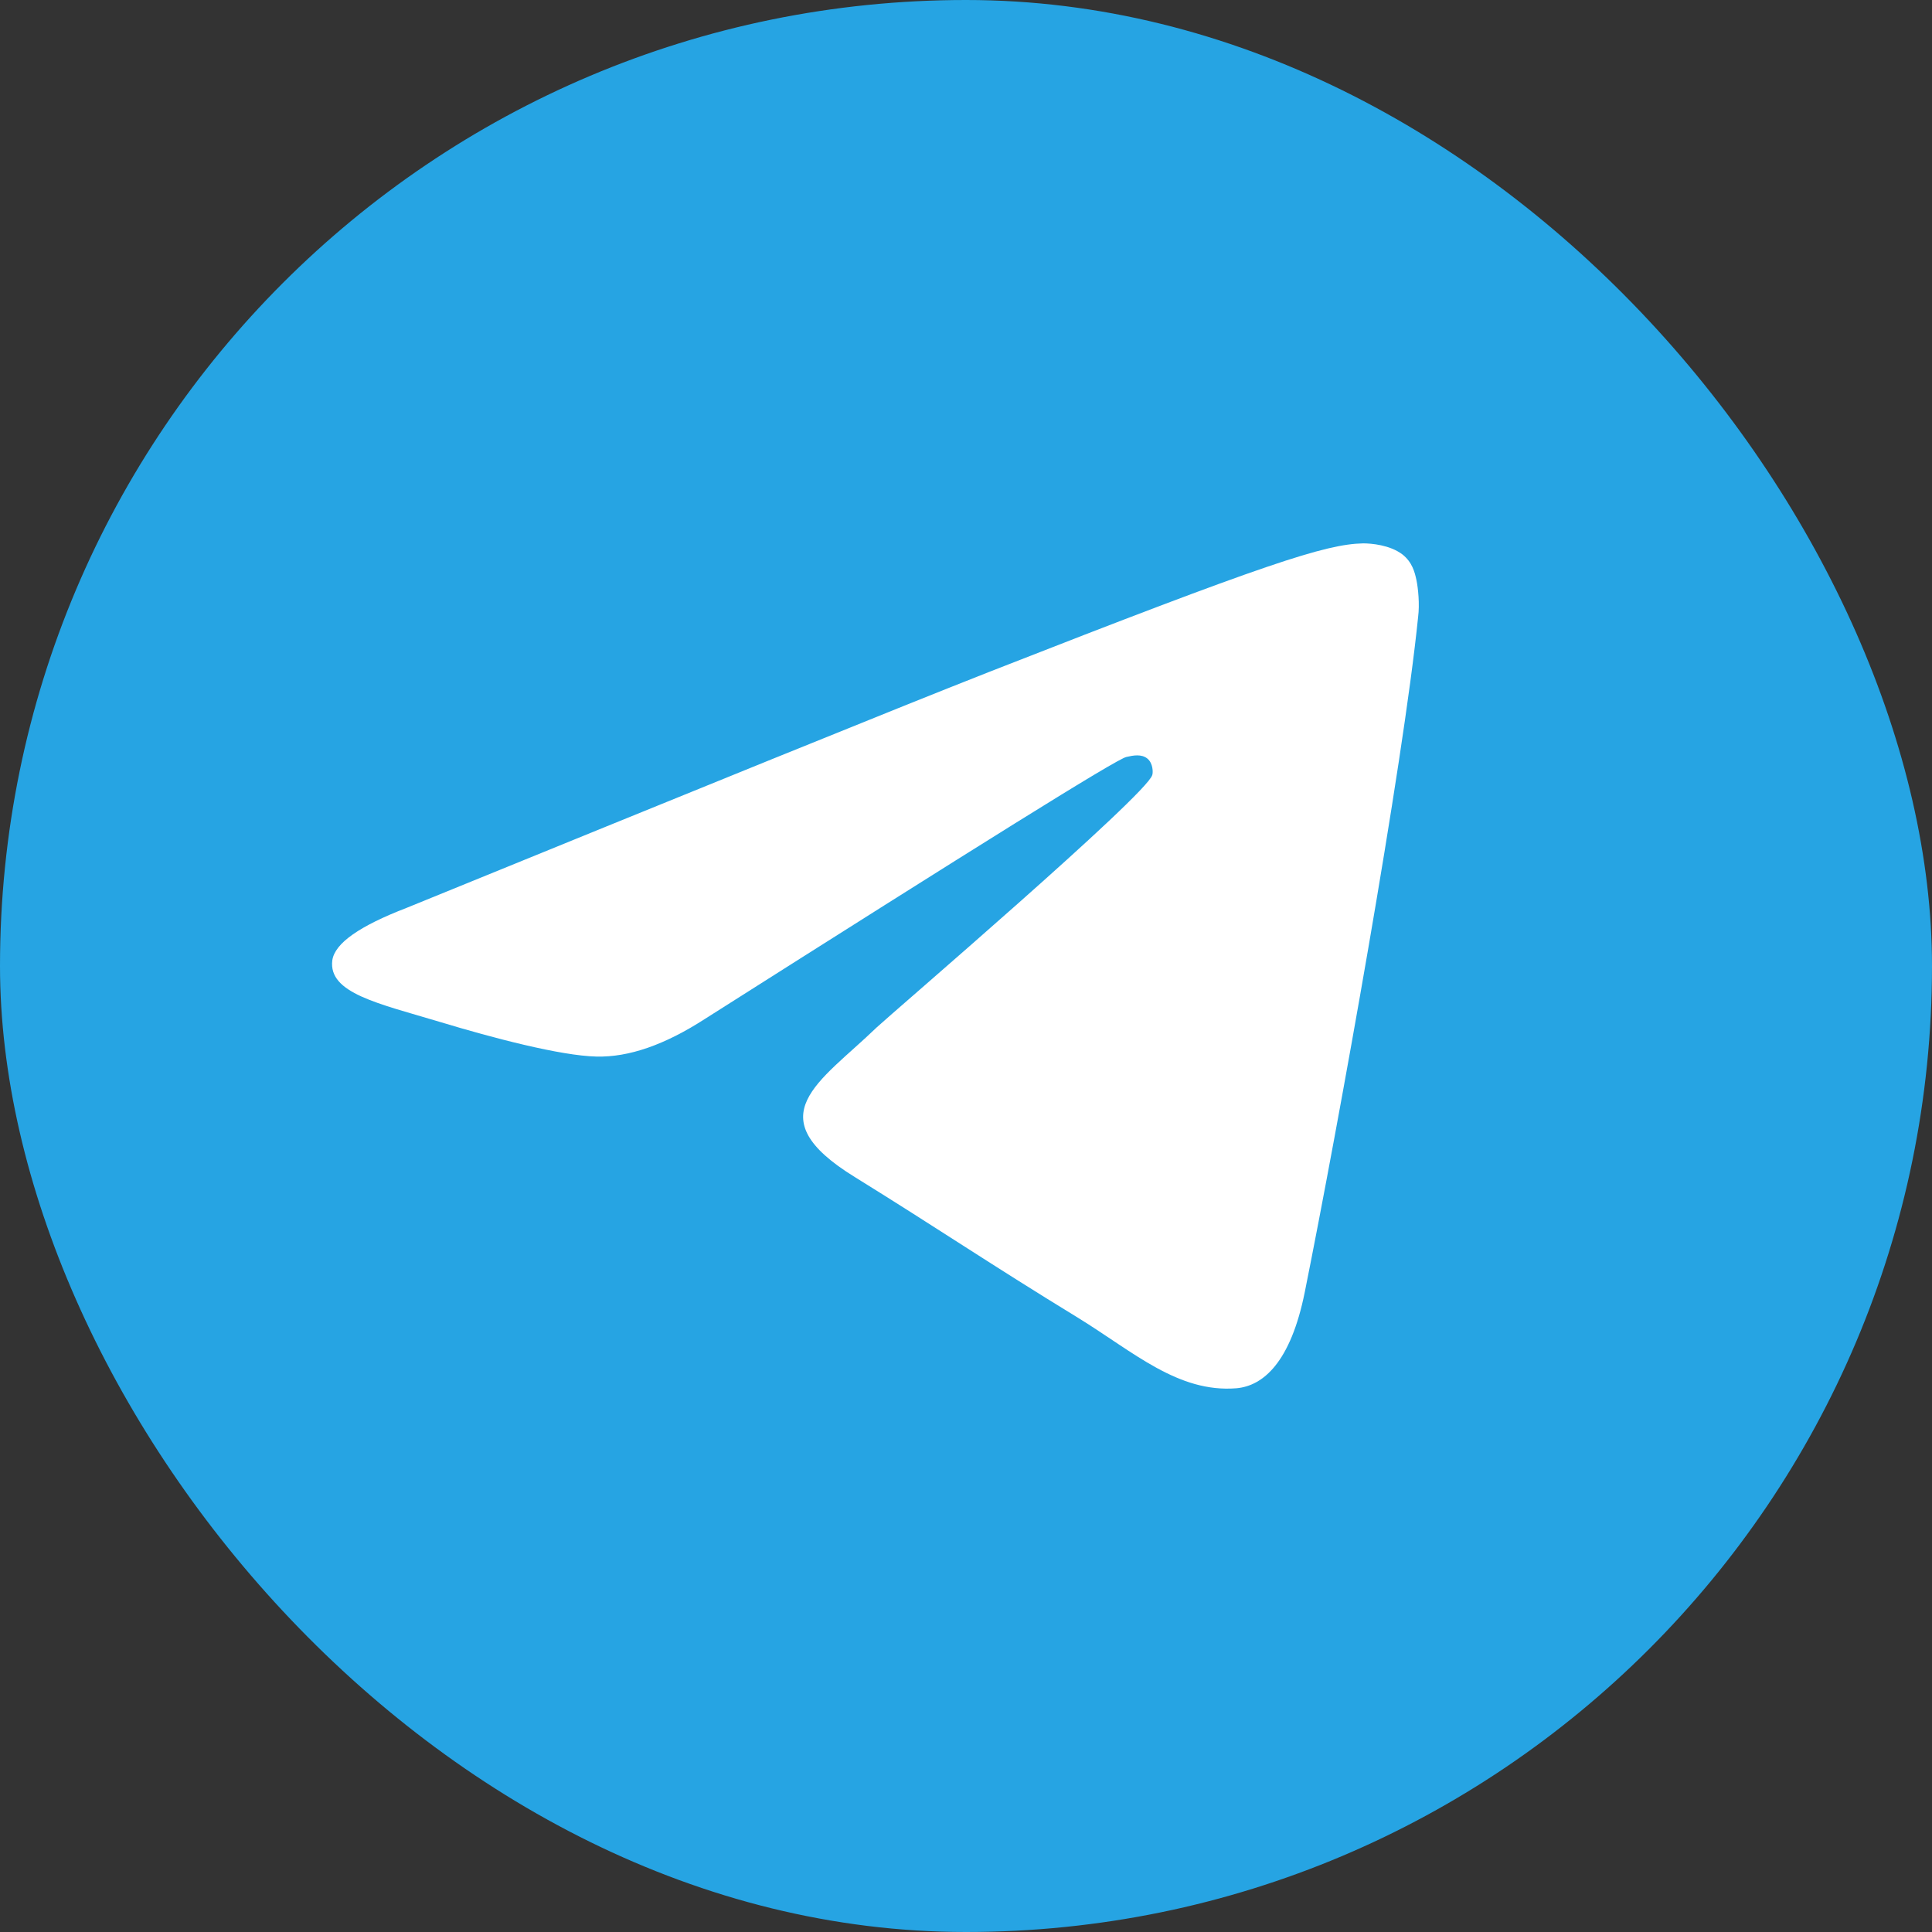 <svg width="64" height="64" viewBox="0 0 64 64" fill="none" xmlns="http://www.w3.org/2000/svg">
<rect x="0" y="0" width="64" height="64" fill="#333333" stroke="none"/>
<rect width="64" height="64" rx="32" fill="#26A4E3"/>
<path fill-rule="evenodd" clip-rule="evenodd" d="M13.465 30.076C23.127 26.137 29.558 23.52 32.788 22.25C41.981 18.648 43.913 18.026 45.155 18C45.431 18 46.039 18.052 46.453 18.363C46.784 18.622 46.867 18.959 46.922 19.218C46.977 19.477 47.032 20.021 46.977 20.436C46.48 25.36 44.327 37.306 43.223 42.8C42.754 45.133 41.843 45.91 40.959 45.988C39.027 46.143 37.564 44.796 35.714 43.655C32.788 41.867 31.16 40.753 28.316 38.991C25.031 36.969 27.157 35.855 29.034 34.041C29.531 33.575 38.006 26.319 38.171 25.671C38.199 25.593 38.199 25.282 38.006 25.127C37.812 24.971 37.536 25.023 37.315 25.075C37.012 25.127 32.374 28.029 23.347 33.756C22.022 34.611 20.835 35.026 19.759 35C18.572 34.974 16.308 34.378 14.597 33.86C12.526 33.238 10.87 32.901 11.008 31.812C11.091 31.242 11.919 30.672 13.465 30.076Z" fill="white"/>
</svg>
